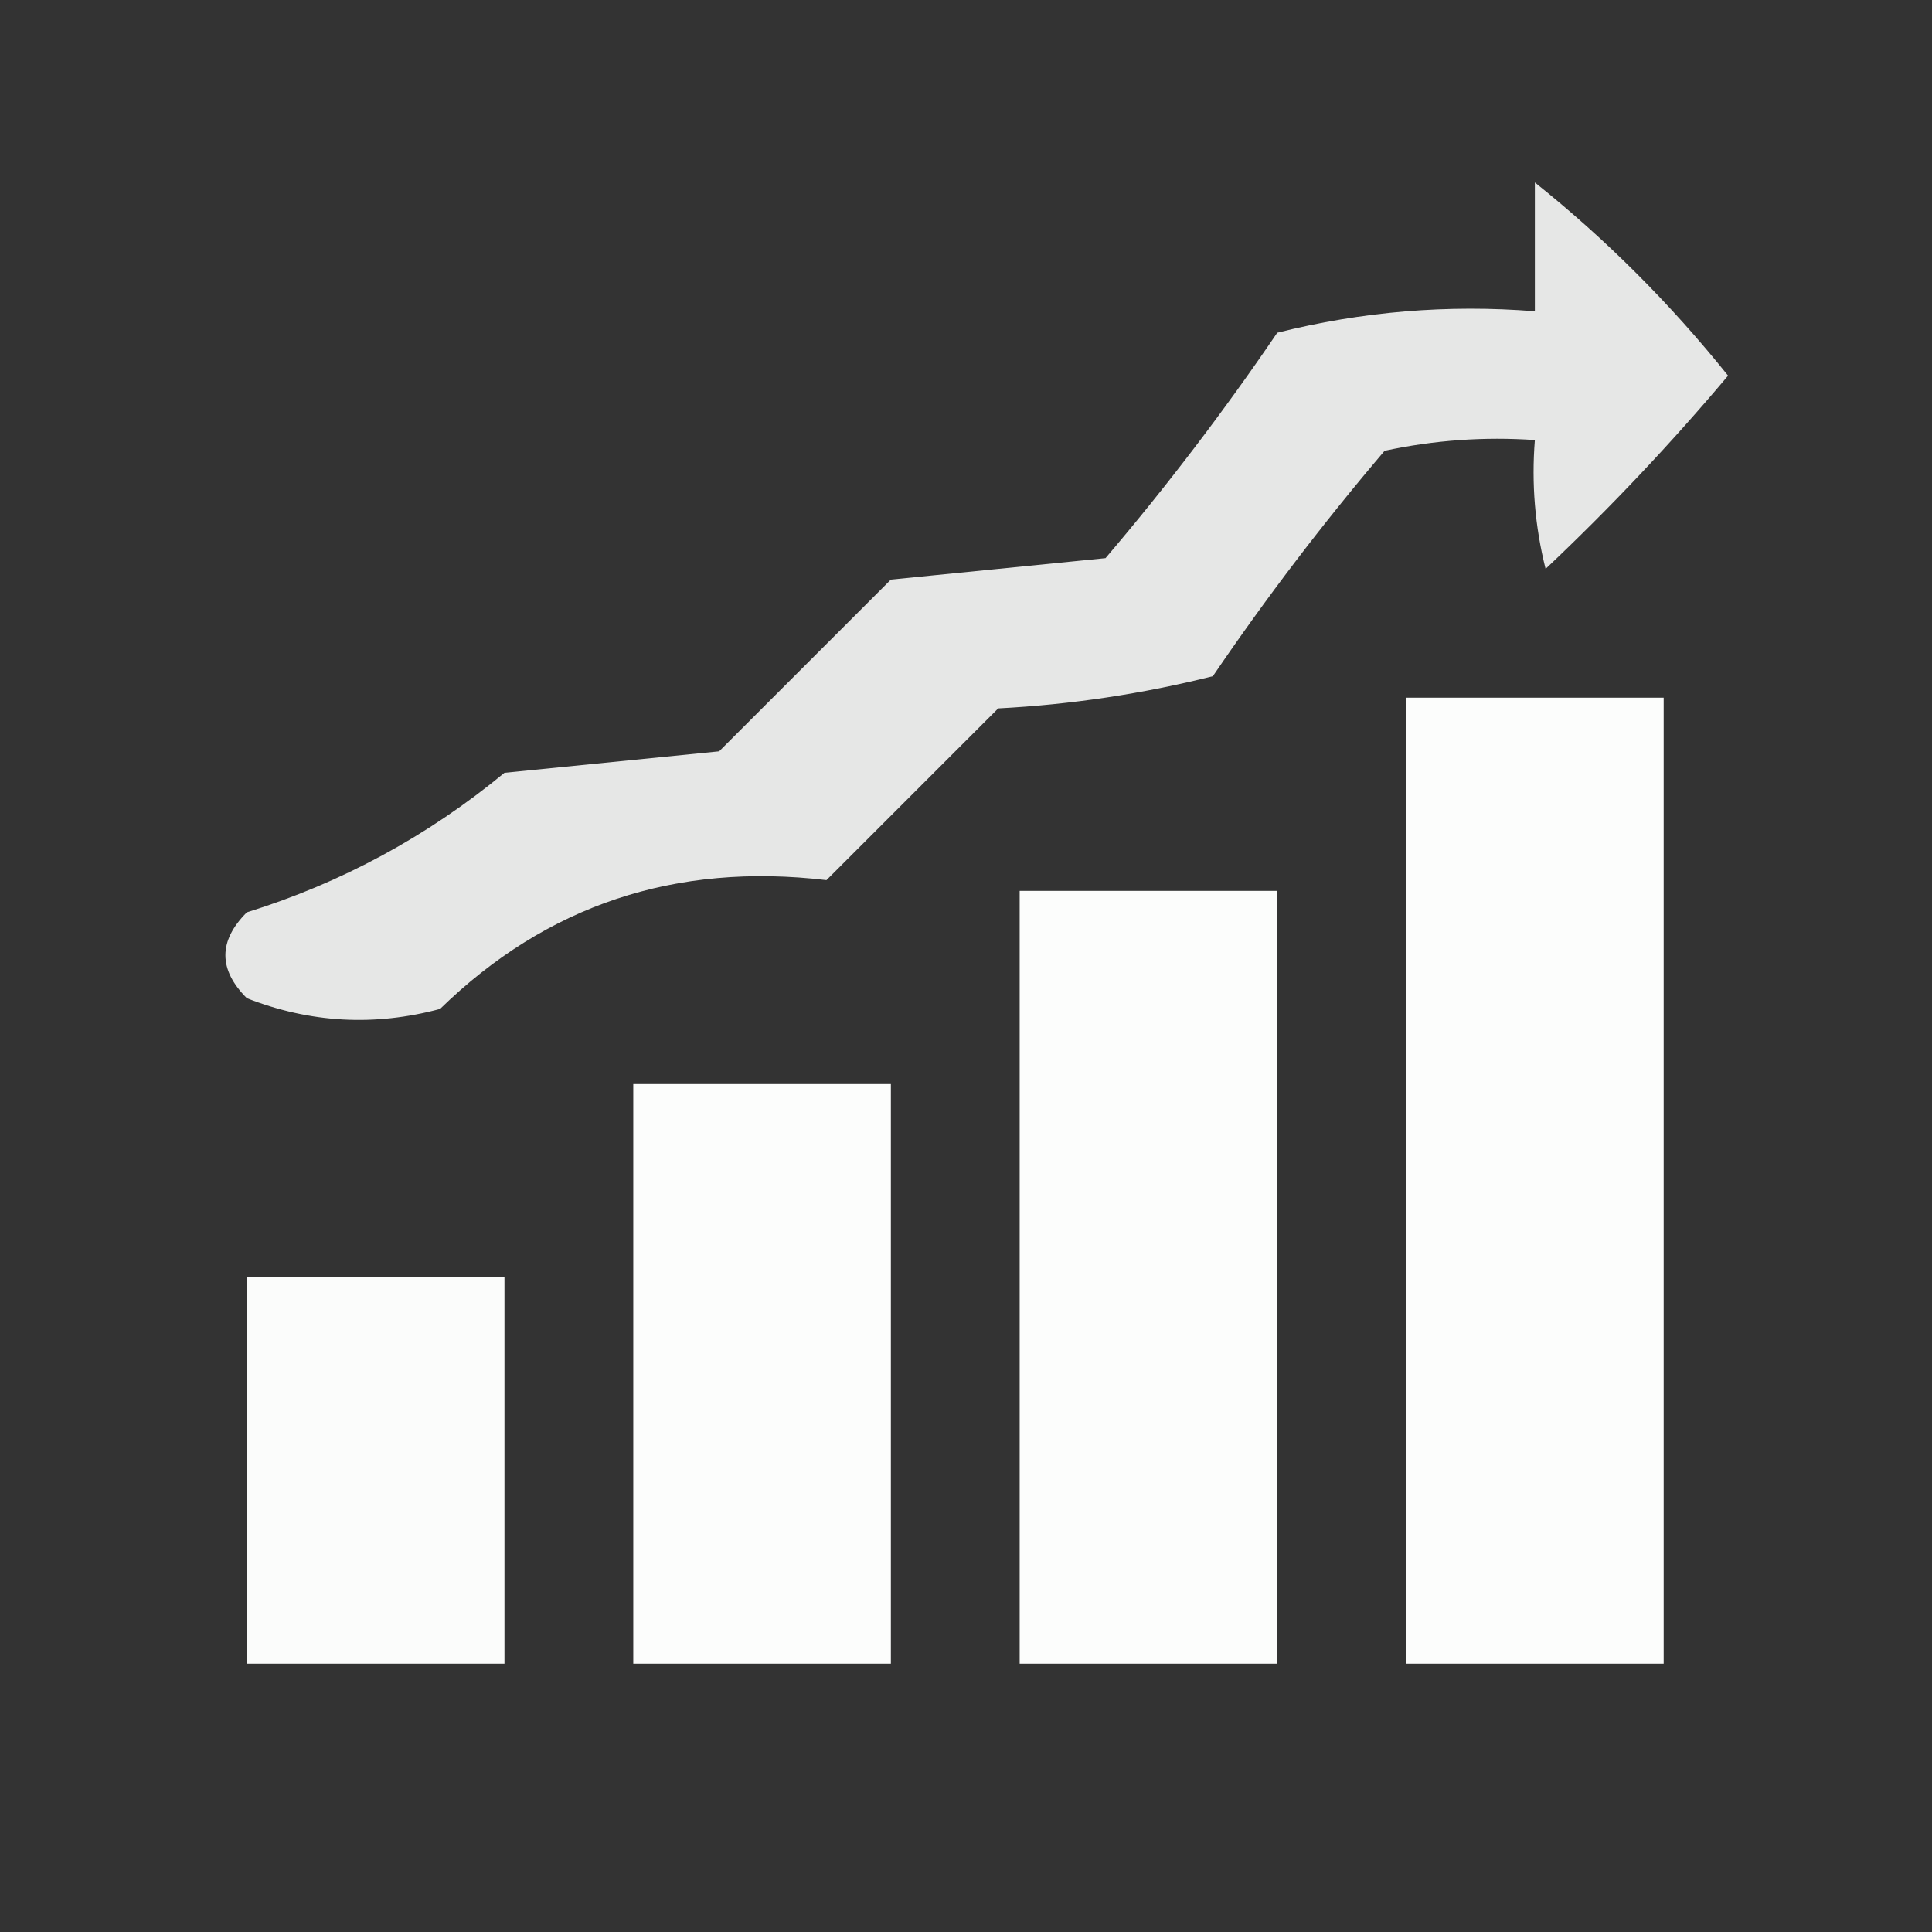 <svg xmlns="http://www.w3.org/2000/svg" version="1.1" width="90px" height="90px" style="shape-rendering:geometricPrecision; text-rendering:geometricPrecision; image-rendering:optimizeQuality; fill-rule:evenodd; clip-rule:evenodd; background: none;" xmlns:xlink="http://www.w3.org/1999/xlink">
  <rect width="100%" height="100%" fill="#333333" stroke="none"/>
  <g><path style="opacity:0.879" fill="#fefffe" d="M 71.5,8.5 C 74.812,11.146 77.812,14.146 80.5,17.5C 77.85,20.651 75.016,23.651 72,26.5C 71.504,24.527 71.338,22.527 71.5,20.5C 69.143,20.337 66.81,20.503 64.5,21C 61.642,24.358 58.975,27.858 56.5,31.5C 53.215,32.324 49.882,32.824 46.5,33C 43.833,35.667 41.167,38.333 38.5,41C 31.459,40.166 25.459,42.166 20.5,47C 17.446,47.821 14.446,47.655 11.5,46.5C 10.167,45.167 10.167,43.833 11.5,42.5C 15.905,41.13 19.905,38.964 23.5,36C 26.833,35.667 30.167,35.333 33.5,35C 36.167,32.333 38.833,29.667 41.5,27C 44.833,26.667 48.167,26.333 51.5,26C 54.358,22.642 57.025,19.142 59.5,15.5C 63.445,14.509 67.445,14.176 71.5,14.5C 71.5,12.5 71.5,10.5 71.5,8.5 Z"/></g>
  <g><path style="opacity:0.992" fill="#fefffe" d="M 65.5,32.5 C 69.5,32.5 73.5,32.5 77.5,32.5C 77.5,47.5 77.5,62.5 77.5,77.5C 73.5,77.5 69.5,77.5 65.5,77.5C 65.5,62.5 65.5,47.5 65.5,32.5 Z"/></g>
  <g><path style="opacity:0.99" fill="#fefffe" d="M 47.5,41.5 C 51.5,41.5 55.5,41.5 59.5,41.5C 59.5,53.5 59.5,65.5 59.5,77.5C 55.5,77.5 51.5,77.5 47.5,77.5C 47.5,65.5 47.5,53.5 47.5,41.5 Z"/></g>
  <g><path style="opacity:0.987" fill="#fefffe" d="M 29.5,50.5 C 33.5,50.5 37.5,50.5 41.5,50.5C 41.5,59.5 41.5,68.5 41.5,77.5C 37.5,77.5 33.5,77.5 29.5,77.5C 29.5,68.5 29.5,59.5 29.5,50.5 Z"/></g>
  <g><path style="opacity:0.981" fill="#fefffe" d="M 11.5,59.5 C 15.5,59.5 19.5,59.5 23.5,59.5C 23.5,65.5 23.5,71.5 23.5,77.5C 19.5,77.5 15.5,77.5 11.5,77.5C 11.5,71.5 11.5,65.5 11.5,59.5 Z"/></g>
</svg>